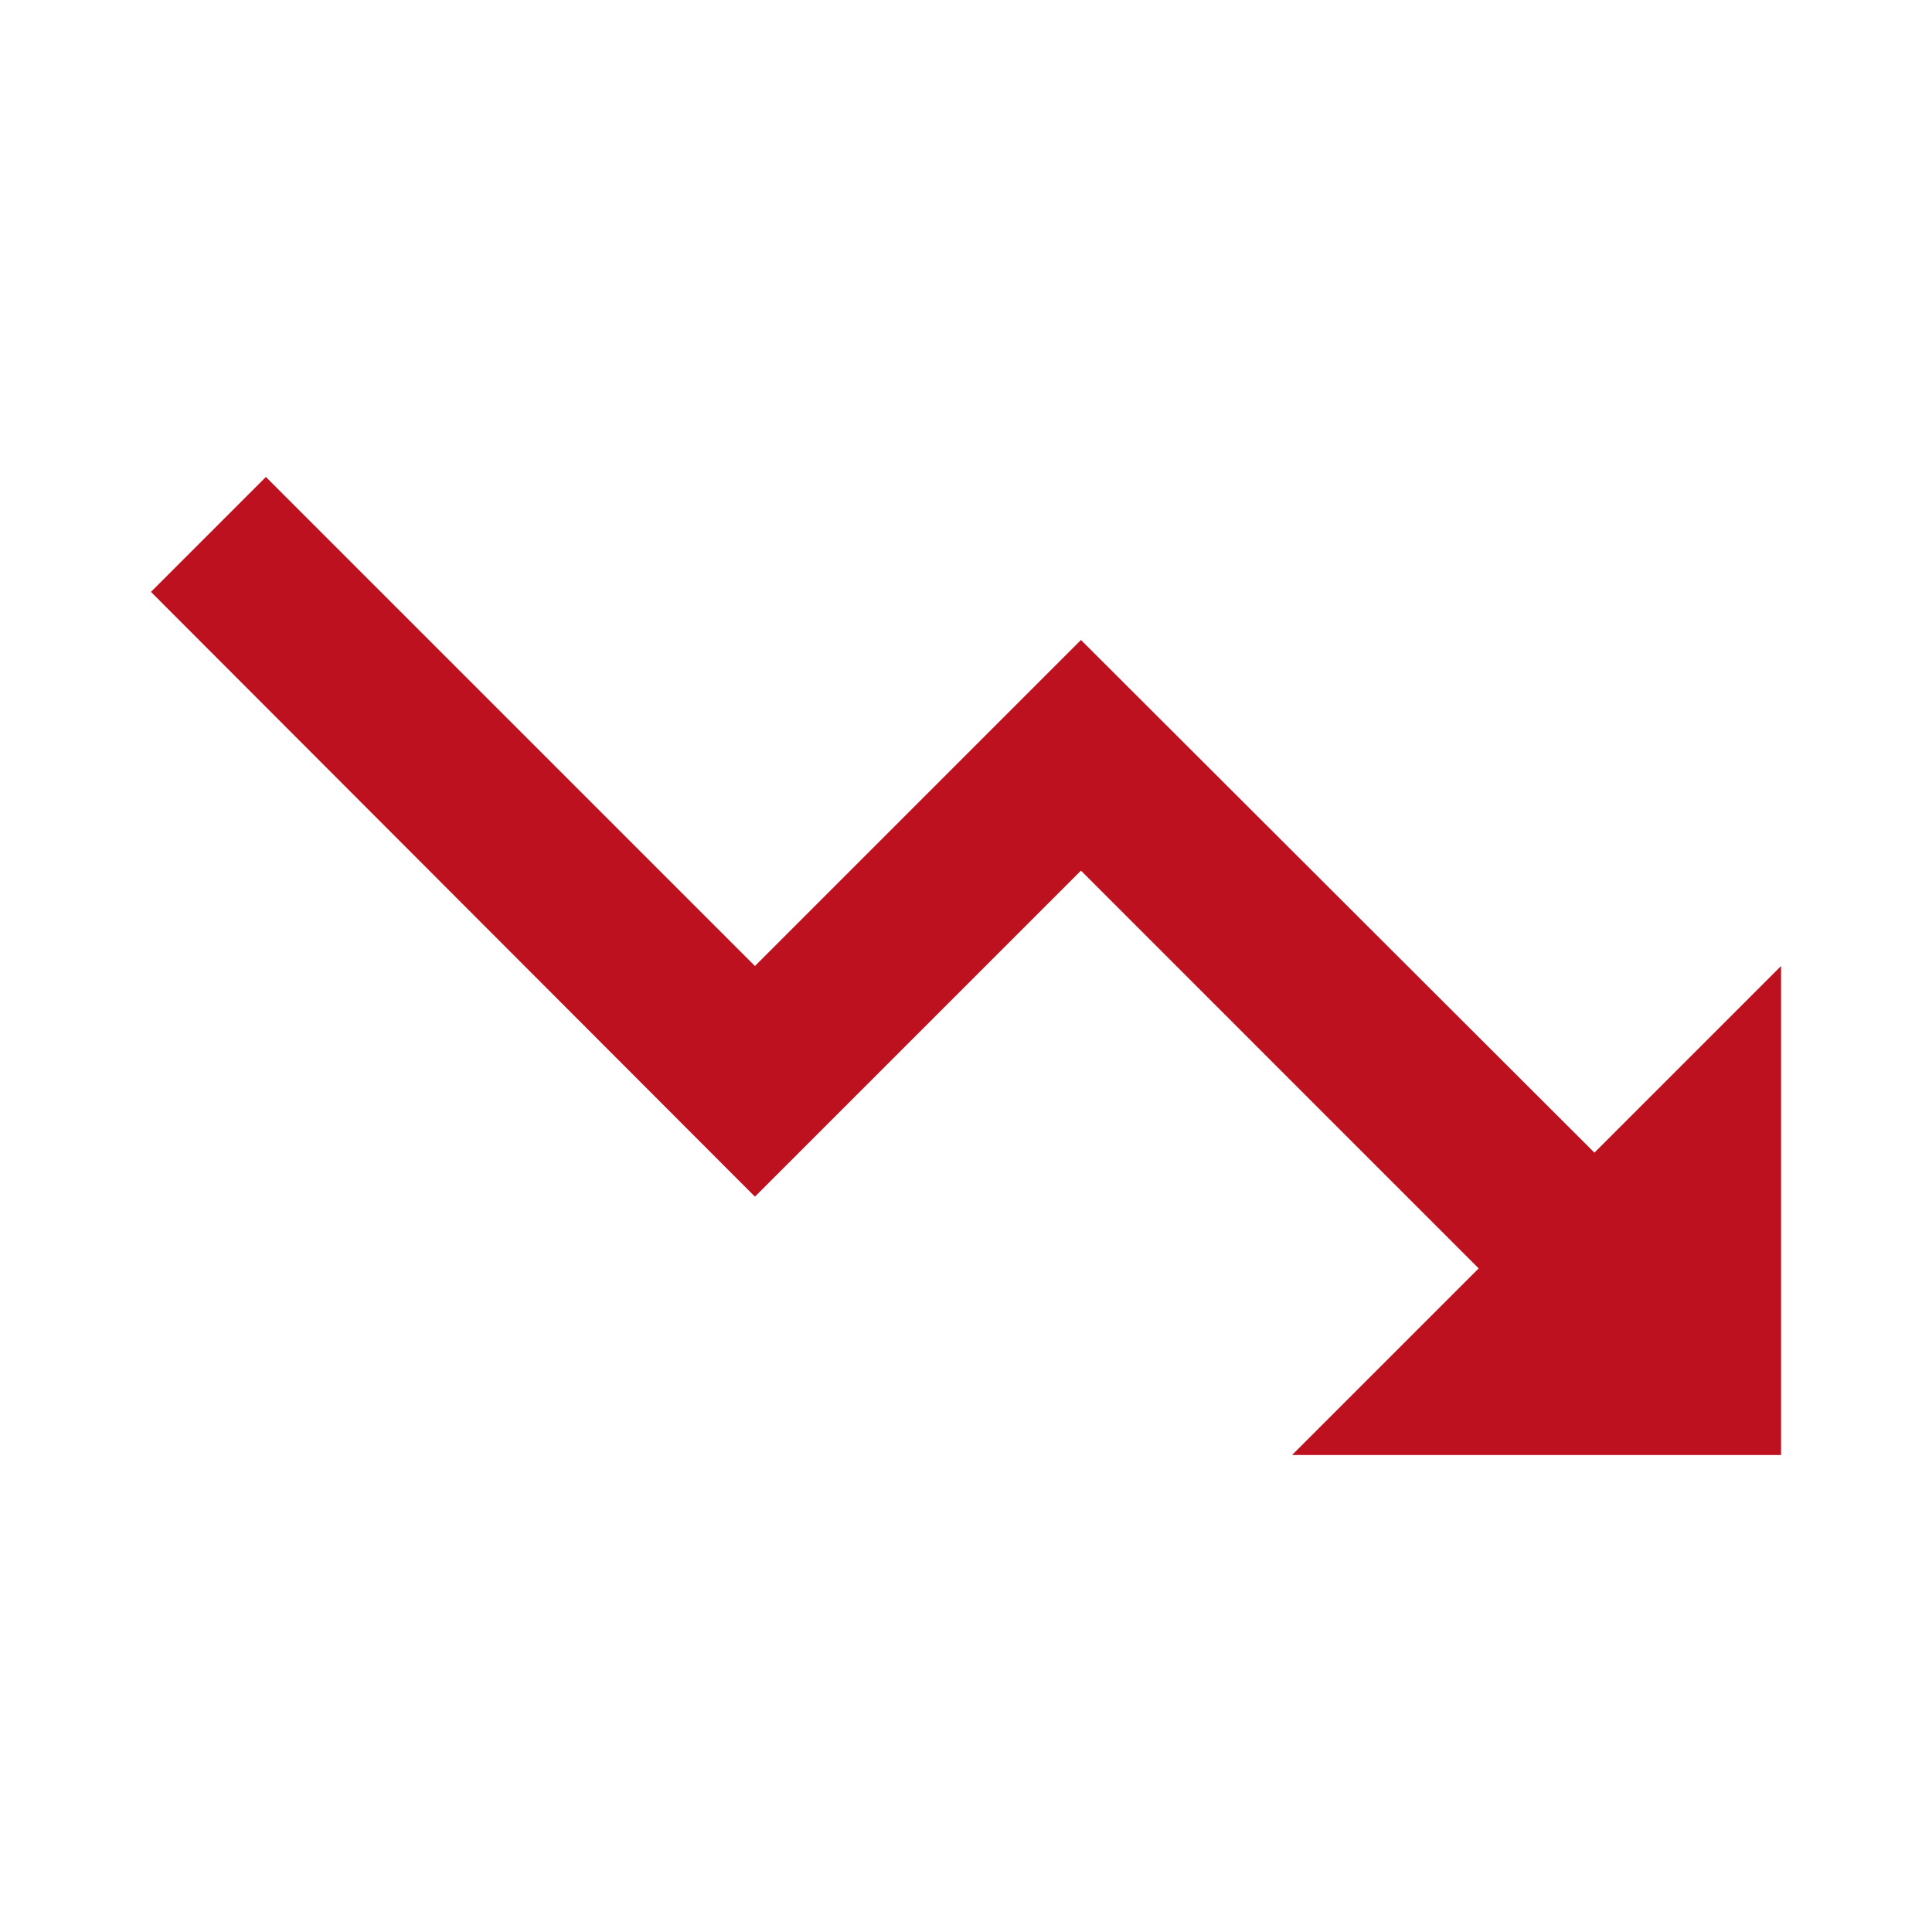 <?xml version="1.0" encoding="utf-8"?>
<!DOCTYPE svg PUBLIC "-//W3C//DTD SVG 1.1//EN" "http://www.w3.org/Graphics/SVG/1.1/DTD/svg11.dtd">
<svg xmlns="http://www.w3.org/2000/svg" xmlns:xlink="http://www.w3.org/1999/xlink" version="1.1" baseProfile="full" width="64" height="64" viewBox="0 0 64.00 64.00" enable-background="new 0 0 64.00 64.00" xml:space="preserve">
	<path fill="#bd111f" d="M 42.8,48.2L 48.983,42.017L 35.808,28.841L 25.008,39.641L 5,19.607L 8.808,15.8L 25.008,32L 35.808,21.2L 52.817,38.183L 59,32L 59,48.2L 42.8,48.2 Z "/>
</svg>
